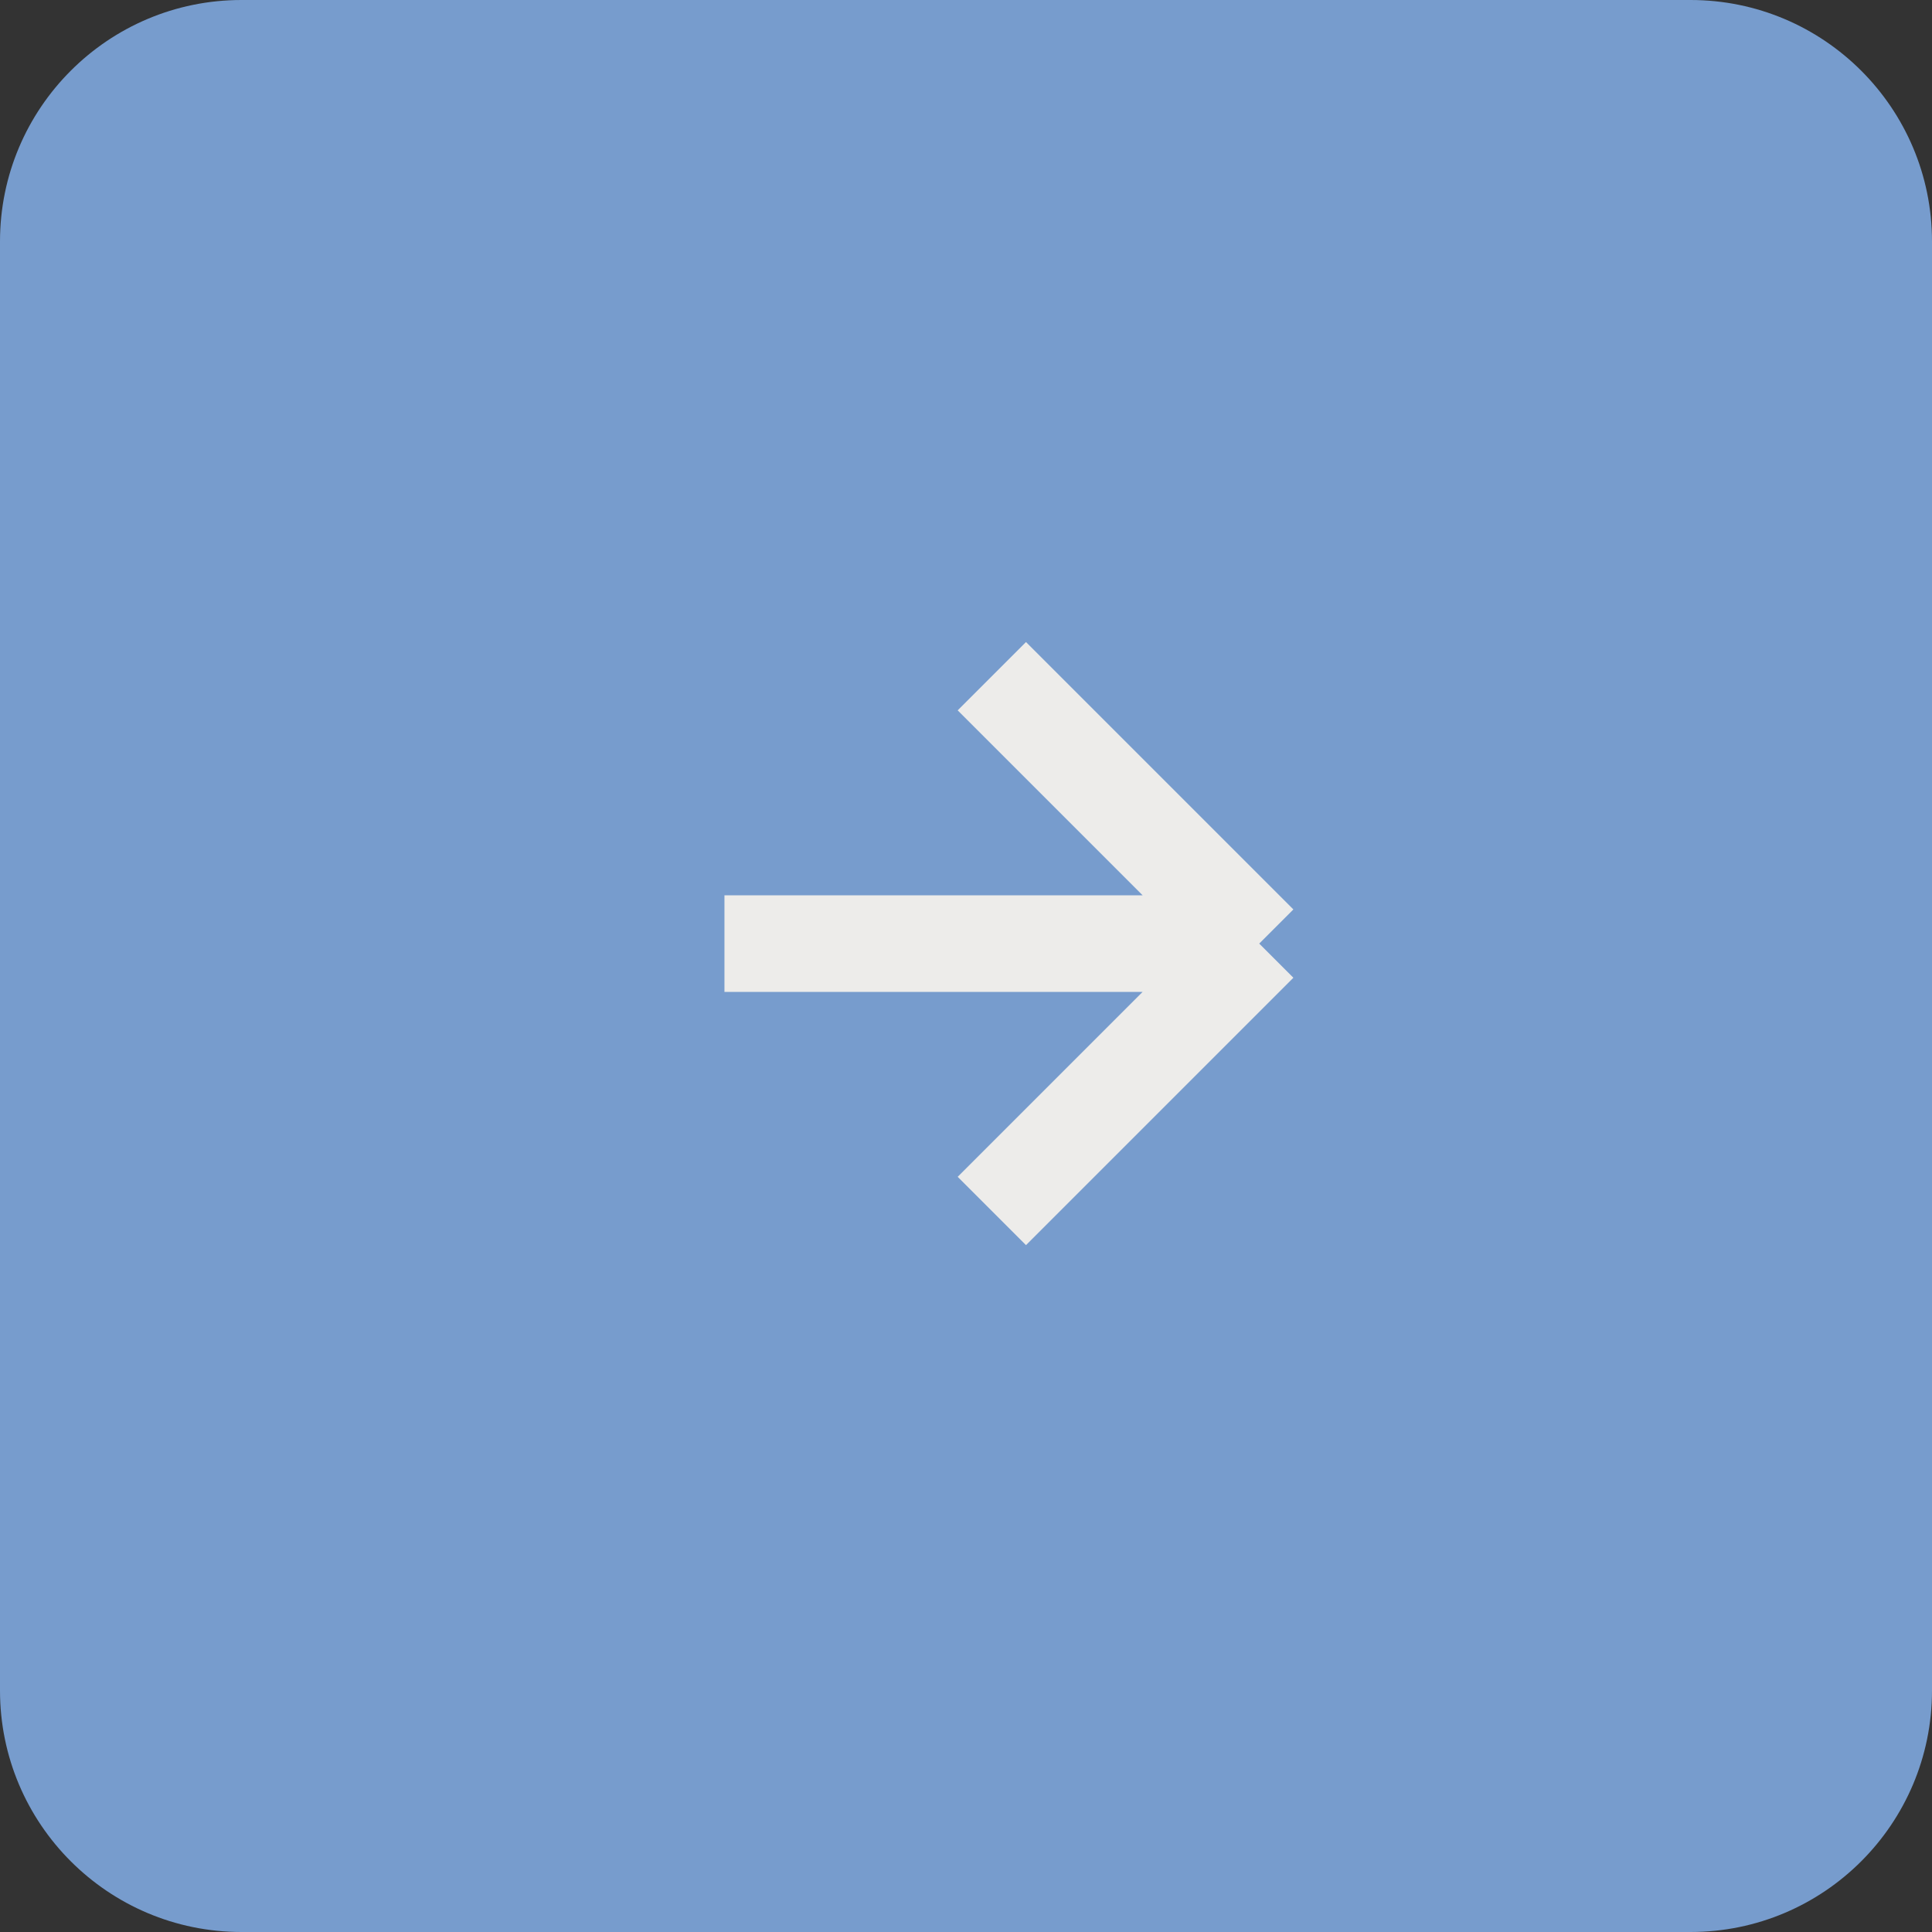 <?xml version="1.0" encoding="UTF-8"?> <svg xmlns="http://www.w3.org/2000/svg" width="40" height="40" viewBox="0 0 40 40" fill="none"><rect x="0" y="0" width="40" height="40" fill="#333333" stroke="none"/><g clip-path="url(#clip0_413_7)"><path d="M35 0H5C2.239 0 0 2.239 0 5V35C0 37.761 2.239 40 5 40H35C37.761 40 40 37.761 40 35V5C40 2.239 37.761 0 35 0Z" fill="#779CCD"></path><path d="M20.535 14L26.071 19.536M26.071 19.536L20.535 25.072M26.071 19.536H14.999" stroke="#EDECEA" stroke-width="2" stroke-linejoin="round"></path></g><defs><clipPath id="clip0_413_7"><rect width="40" height="40" fill="white"></rect></clipPath></defs></svg> 